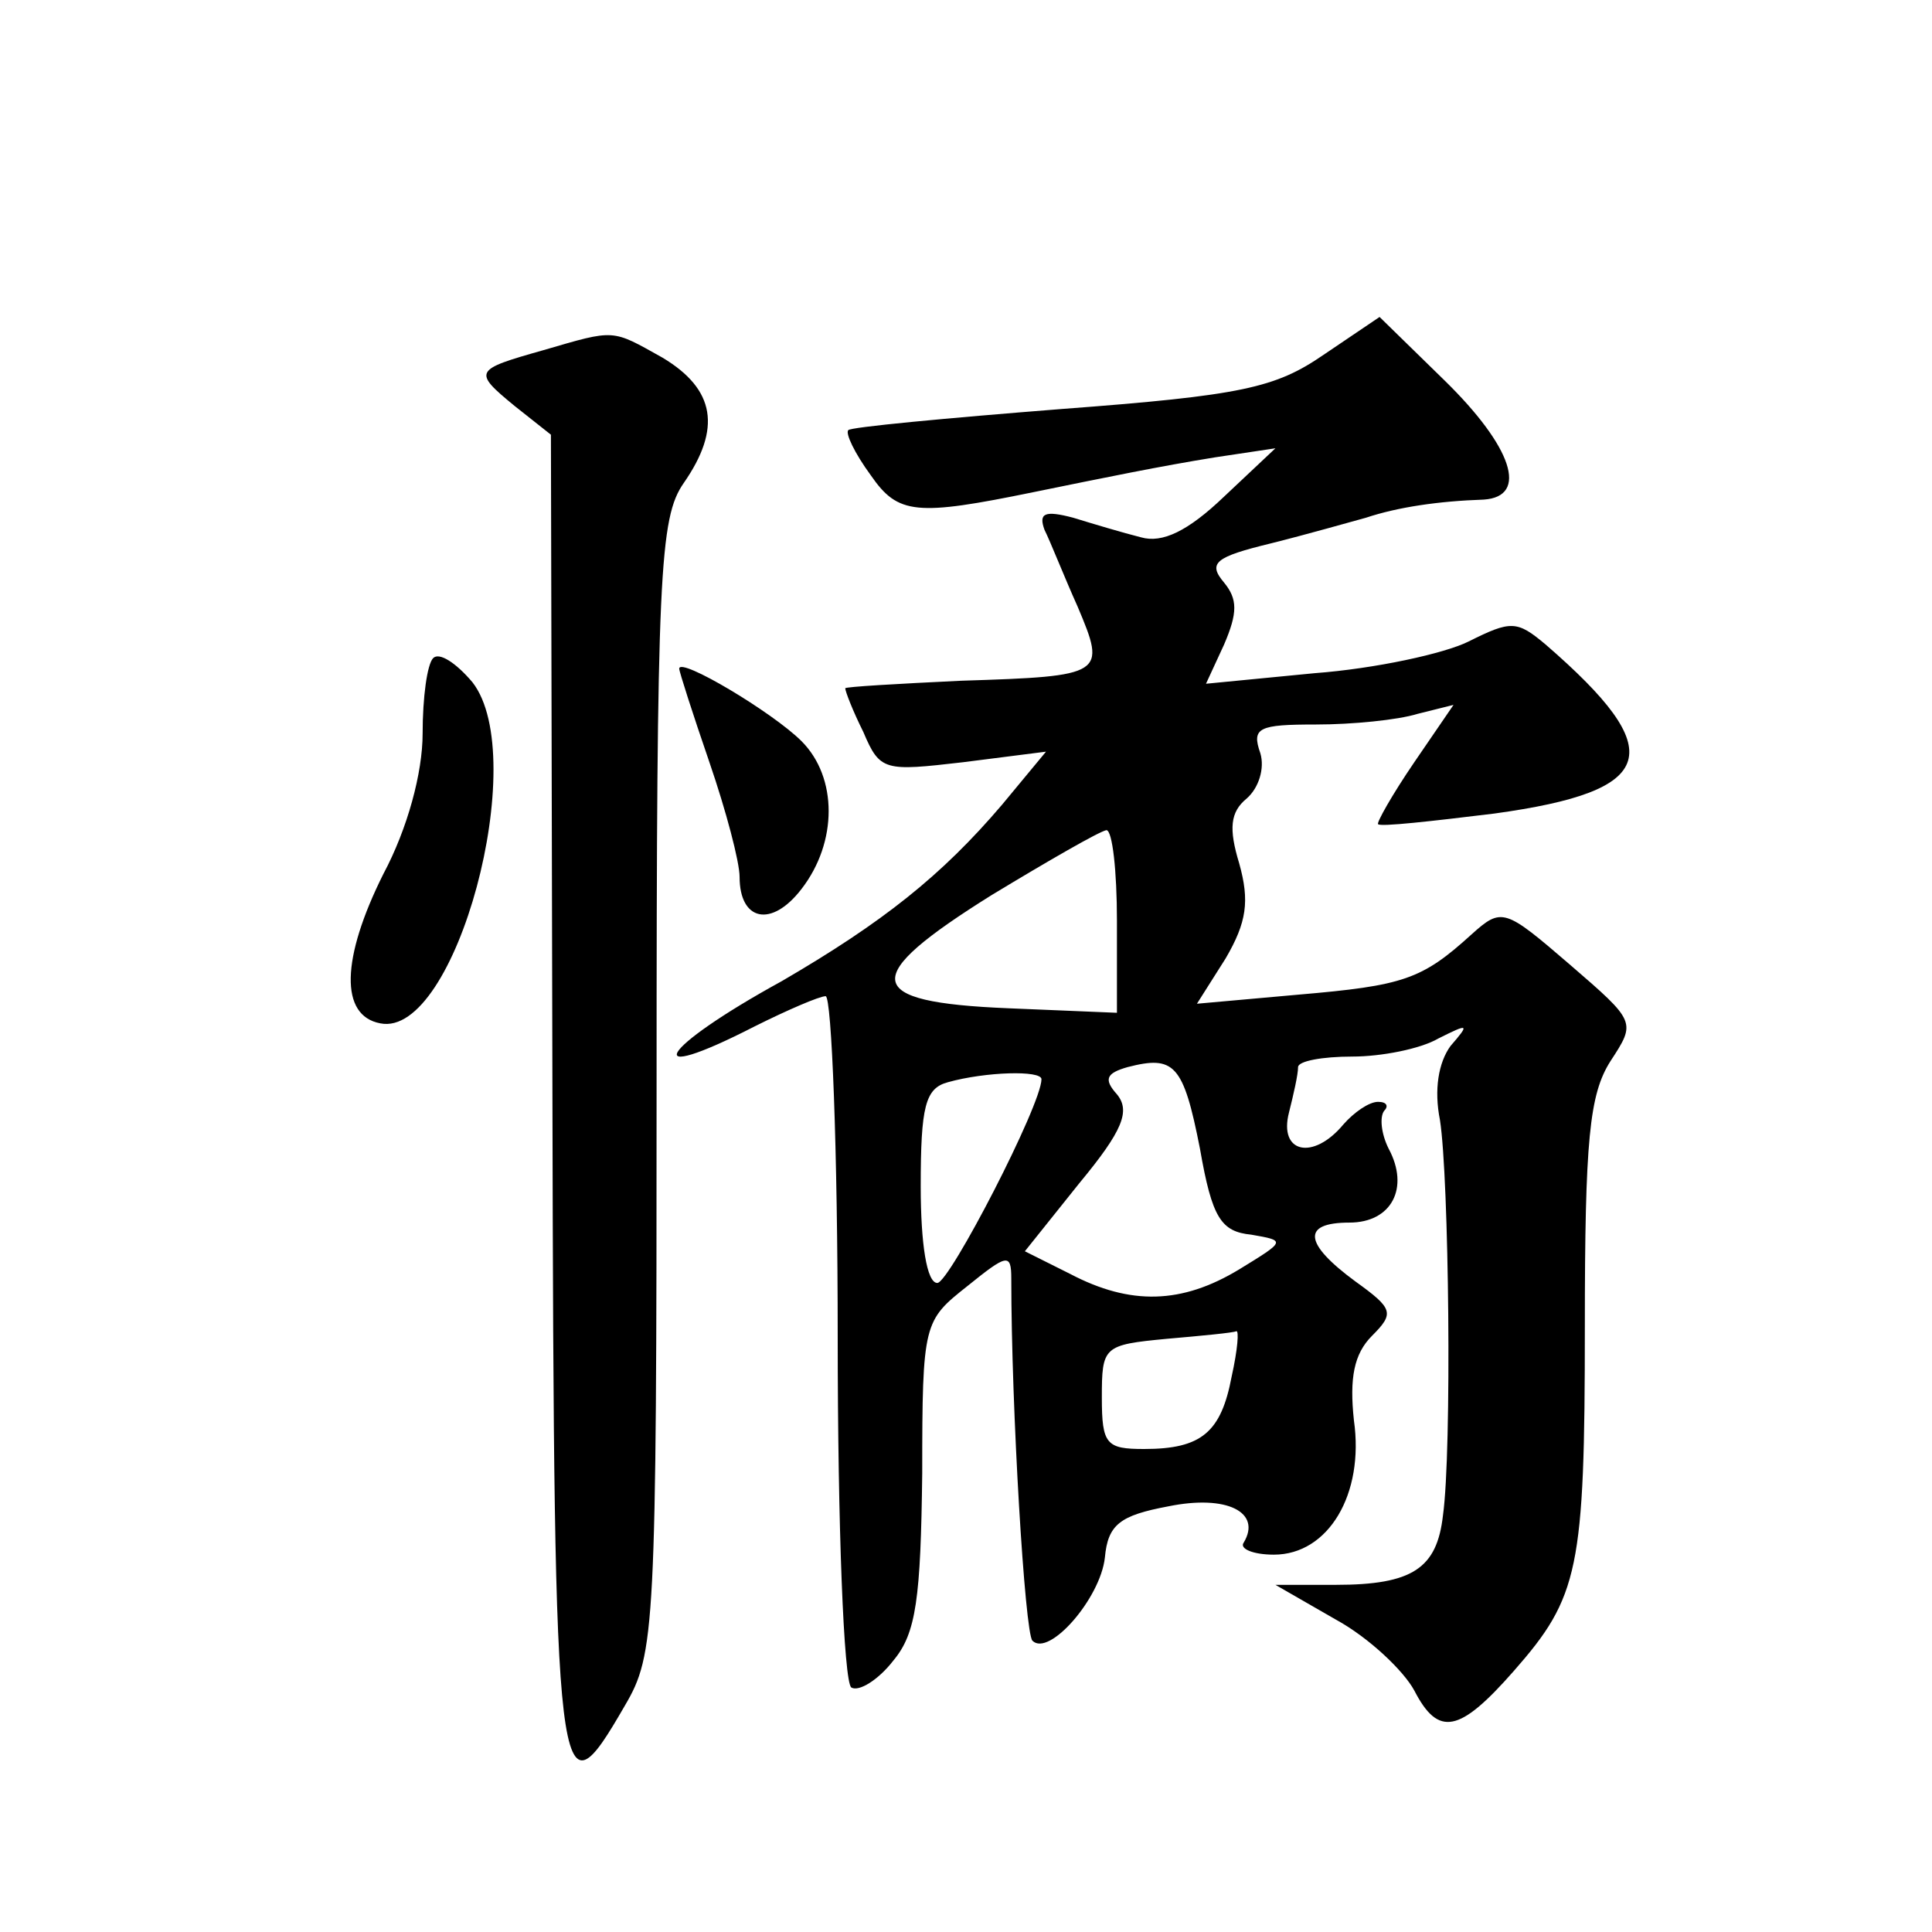 <?xml version="1.0" standalone="no"?>
<!DOCTYPE svg PUBLIC "-//W3C//DTD SVG 20010904//EN"
 "http://www.w3.org/TR/2001/REC-SVG-20010904/DTD/svg10.dtd">
<svg version="1.0" xmlns="http://www.w3.org/2000/svg"
 width="128pt" height="128pt" viewBox="0 0 128 128"
 preserveAspectRatio="xMidYMid meet">
<g transform="translate(0,128) scale(0.1,-0.1)"
fill="#0" stroke="none">
<path d="M877 1045 c-32 -22 -54 -27 -174 -36 -76 -6 -140 -12 -141 -14 -2 -2 4
-15 15 -30 18 -26 30 -27 108 -11 49 10 83 17 120 23 l40 6 -34 -32 c-24 -23 -41
-31 -55 -27 -12 3 -32 9 -45 13 -19 5 -23 3 -19 -8 4 -8 13 -31 22 -51 19 -45 18
-46 -77 -49 -42 -2 -77 -4 -77 -5 0 -2 5 -15 12 -29 11 -26 14 -26 66 -20 l55 7
-29 -35 c-40 -47 -79 -78 -146 -117 -82 -45 -96 -70 -18 -30 22 11 43 20 47 20
4 0 8 -102 8 -226 0 -125 4 -228 9 -232 5 -3 18 5 28 18 15 18 18 41 19 124 0 100
1 101 30 124 26 21 29 22 29 5 0 -86 9 -235 14 -240 11 -11 45 28 48 55 2 22 10
28 42 34 39 8 62 -4 50 -24 -3 -4 6 -8 20 -8 36 0 60 40 53 89 -3 28 0 44 12 56
15 15 14 18 -11 36 -34 25 -36 39 -4 39 28 0 40 23 26 49 -5 10 -6 21 -3 25 3 3
2 6 -4 6 -6 0 -16 -7 -23 -15 -20 -24 -43 -19 -36 8 3 12 6 25 6 30 0 4 16 7 36
7 19 0 45 5 57 12 20 10 21 10 8 -5 -8 -11 -11 -29 -7 -49 6 -38 8 -219 2 -262
-4 -35 -20 -46 -71 -46 l-40 0 40 -23 c22 -12 45 -34 52 -47 16 -31 30 -28 66 13
43 49 47 67 47 228 0 124 3 154 17 176 17 26 17 26 -27 64 -43 37 -45 38 -65 20
-33 -30 -45 -34 -115 -40 l-67 -6 19 30 c14 24 16 38 9 63 -7 23 -6 34 5 43 8 7
12 20 9 30 -6 17 -1 19 37 19 24 0 54 3 67 7 l24 6 -26 -38 c-15 -22 -25 -40 -24
-41 1 -2 36 2 77 7 109 15 116 41 34 112 -19 16 -23 16 -51 2 -16 -8 -62 -18 -102
-21 l-72 -7 12 26 c9 21 9 30 0 41 -11 13 -6 17 31 26 24 6 52 14 63 17 21 7 48
11 78 12 30 2 19 35 -26 79 l-43 42 -37 -25z m-137 -375 l0 -61 -72 3 c-97 4 -99
20 -11 75 38 23 71 42 76 43 4 0 7 -27 7 -60z m55 -151 c8 -46 14 -55 34 -57 23
-4 23 -4 -8 -23 -38 -23 -72 -24 -112 -3 l-30 15 36 45 c29 35 34 48 25 59 -9 10
-7 14 7 18 31 8 37 2 48 -54z m-105 46 c0 -17 -61 -135 -69 -135 -7 0 -11 26 -11
64 0 53 3 65 18 69 25 7 62 8 62 2z m126 -197 c-7 -37 -20 -48 -58 -48 -25 0 -28
3 -28 34 0 34 1 35 43 39 23 2 44 4 46 5 2 1 1 -12 -3 -30z M360 1048 c-46 -13
-47 -14 -19 -37 l24 -19 1 -439 c1 -469 3 -481 48 -403 20 34 21 50 21 410 0 341
2 377 18 400 25 36 21 62 -14 83 -34 19 -31 19 -79 5z M287 844 c-4 -4 -7 -26 -7
-50 0 -26 -10 -63 -26 -93 -28 -56 -29 -94 -2 -99 50 -10 100 176 61 226 -11 13
-22 20 -26 16z M450 837 c0 -2 9 -30 20 -62 11 -32 20 -66 20 -76 0 -29 21 -34
41 -8 24 31 24 74 0 98 -19 19 -81 56 -81 48z"/>
</g>
</svg>

